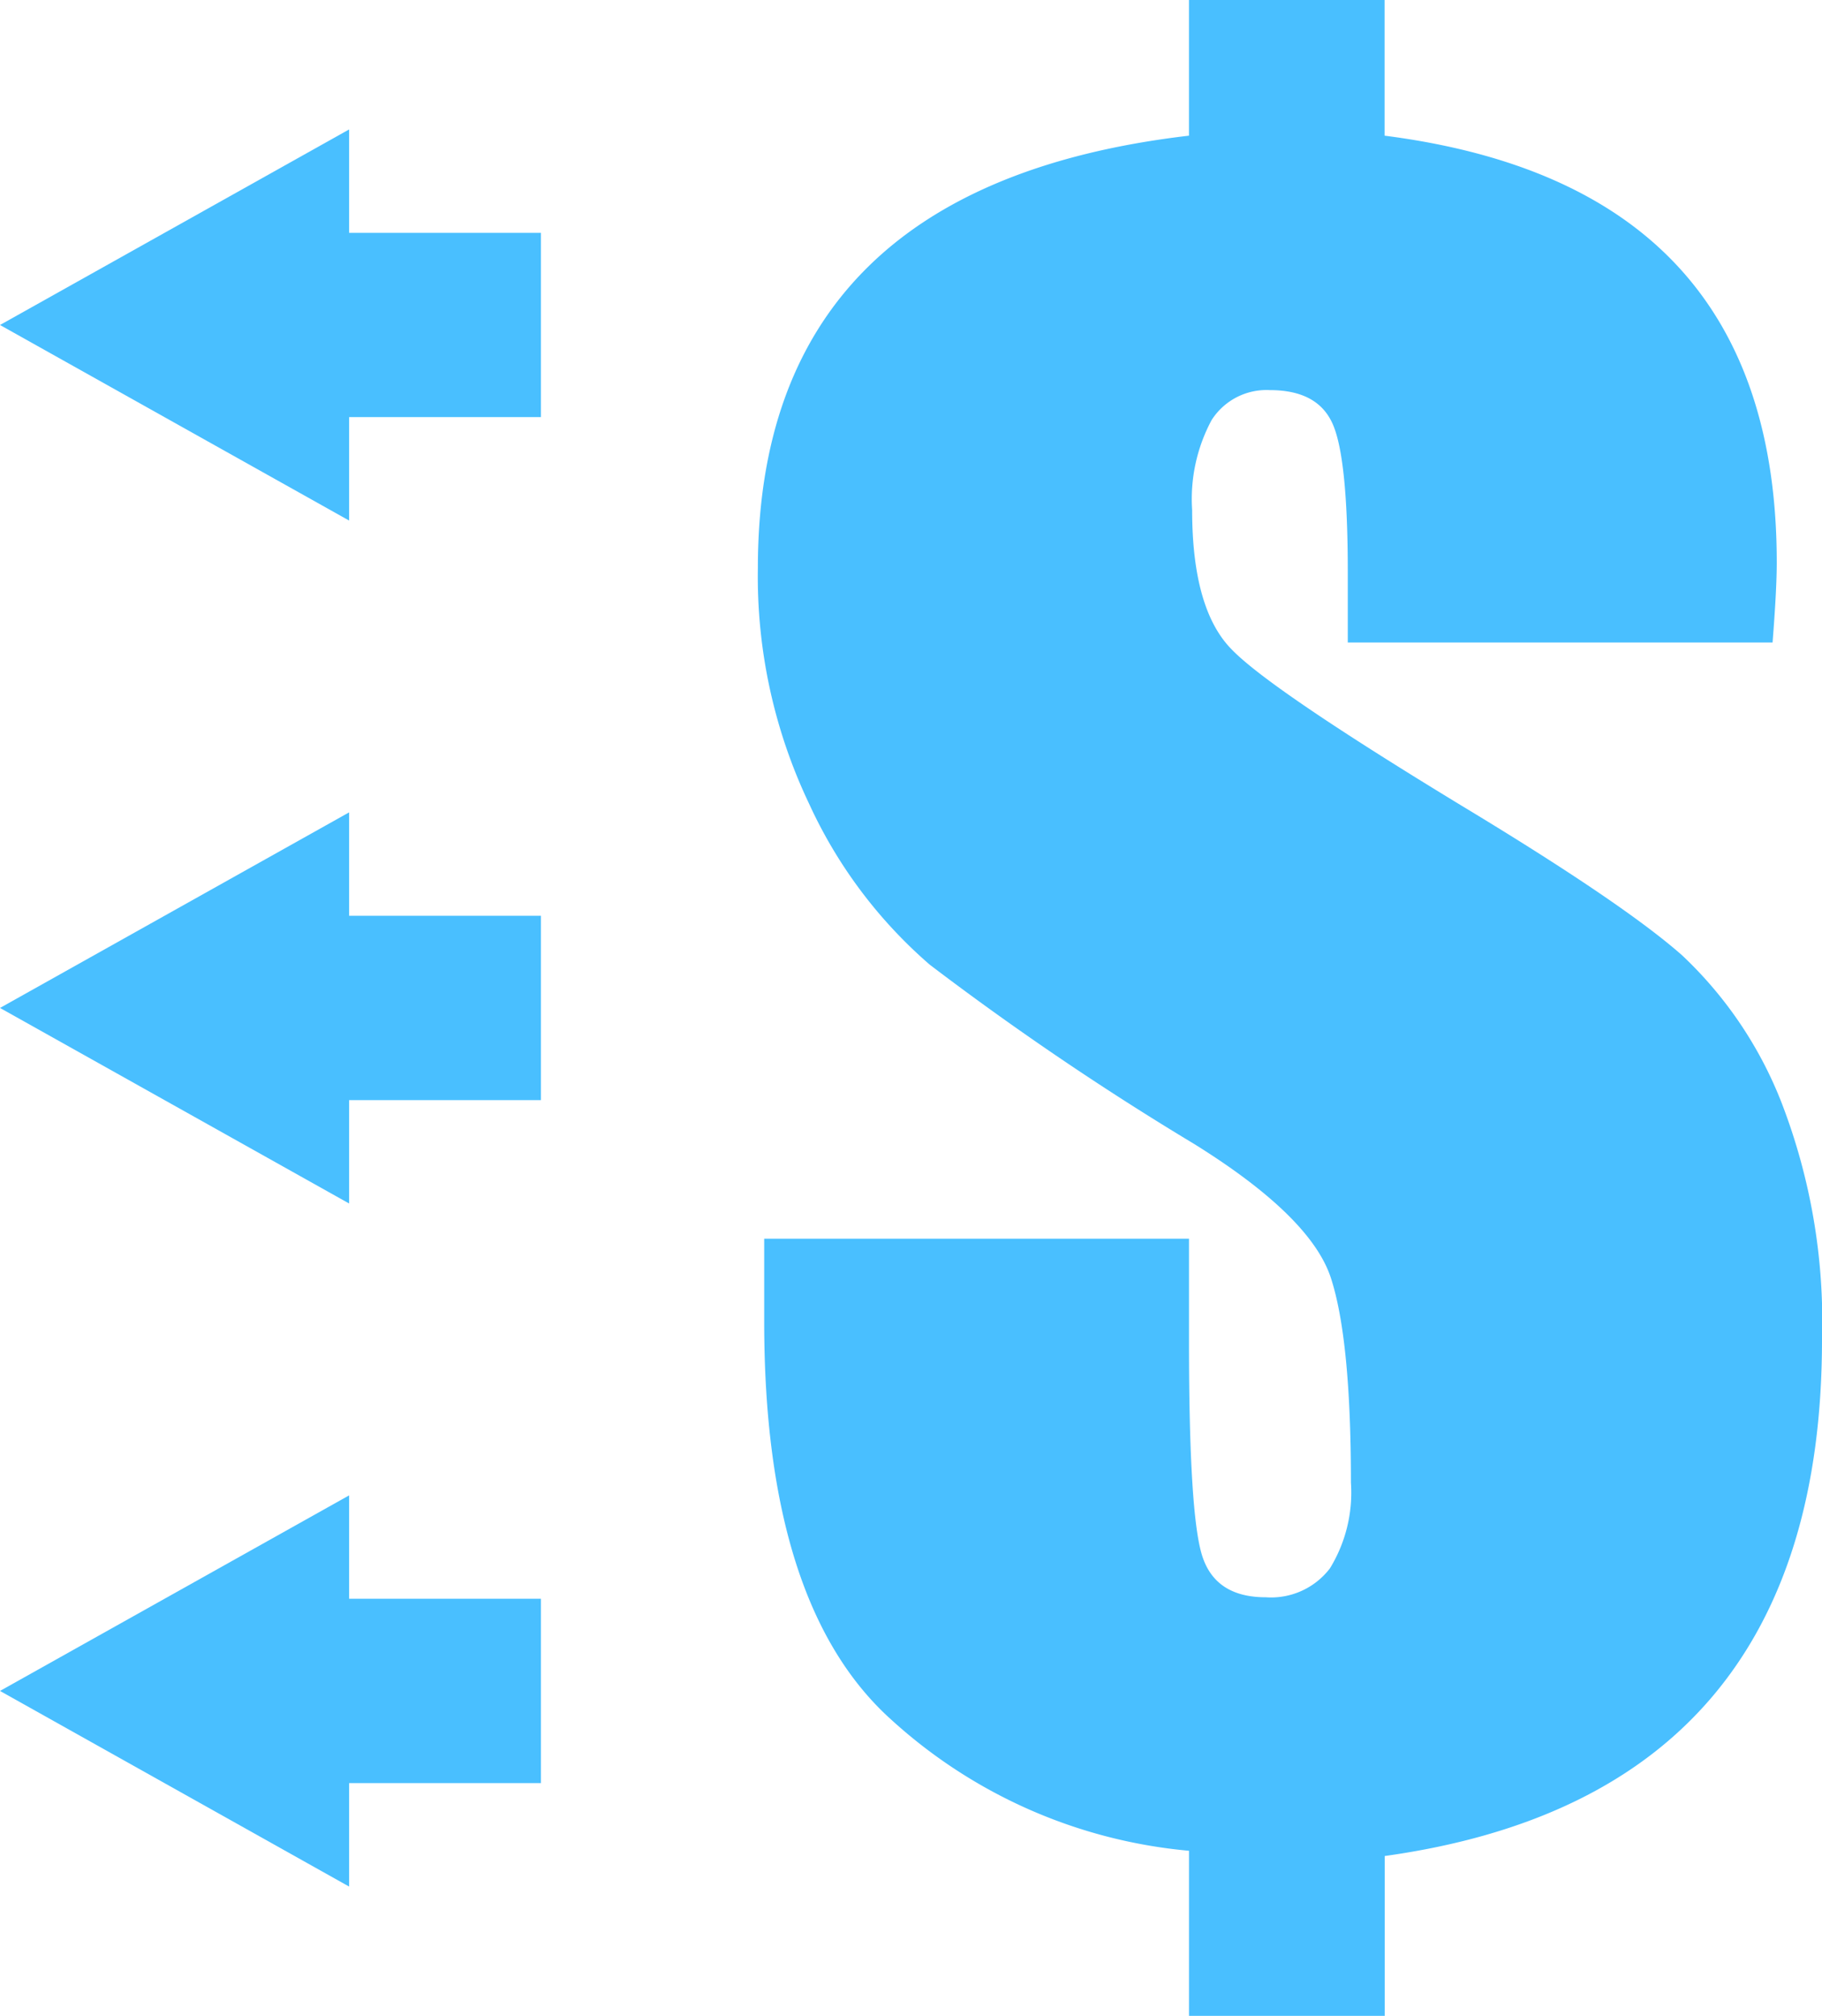<svg xmlns="http://www.w3.org/2000/svg" width="106.66" height="118" viewBox="0 0 106.66 118"><defs><style>.a{fill:#49bfff;}</style></defs><g transform="translate(-934.085 -684.639)"><path class="a" d="M954.523,705.086h11.229V694.3H954.523v-6.053l-20.438,11.448,20.438,11.448Z" transform="translate(0 3.968)"/><path class="a" d="M954.523,724.115h11.229V713.324H954.523v-6.053L934.085,718.72l20.438,11.448Z" transform="translate(0 24.92)"/><path class="a" d="M954.523,743.144h11.229V732.353H954.523V726.3l-20.438,11.448L954.523,749.2Z" transform="translate(0 45.872)"/><g transform="translate(978.453 684.639)"><path class="a" d="M1014.6,722.25H989.733v-4.124q0-6.587-.862-8.619t-3.694-2.032a3.808,3.808,0,0,0-3.416,1.755,9.769,9.769,0,0,0-1.139,5.263q0,5.849,2.341,8.188,2.276,2.339,13.417,9.11,9.48,5.723,12.928,8.772a23.631,23.631,0,0,1,5.816,8.616,35.568,35.568,0,0,1,2.37,13.882q0,13.294-6.4,20.866t-19.2,9.356v9.356H980.438v-9.663a29.853,29.853,0,0,1-17.42-7.665q-7.447-6.678-7.448-23.3v-4.864h24.868v6.093q0,10.035.771,12.466t3.723,2.431a4.336,4.336,0,0,0,3.755-1.691,8.488,8.488,0,0,0,1.231-5.017q0-8.371-1.17-11.972t-8-7.85a172.6,172.6,0,0,1-15.481-10.495,27.7,27.7,0,0,1-7.079-9.448A30.908,30.908,0,0,1,955.2,717.88q0-11.144,6.31-17.483t18.926-7.816v-7.942h11.451v7.942q11.507,1.475,17.235,7.723t5.723,17.267Q1014.847,719.109,1014.6,722.25Z" transform="translate(-955.202 -684.639)"/></g></g></svg>